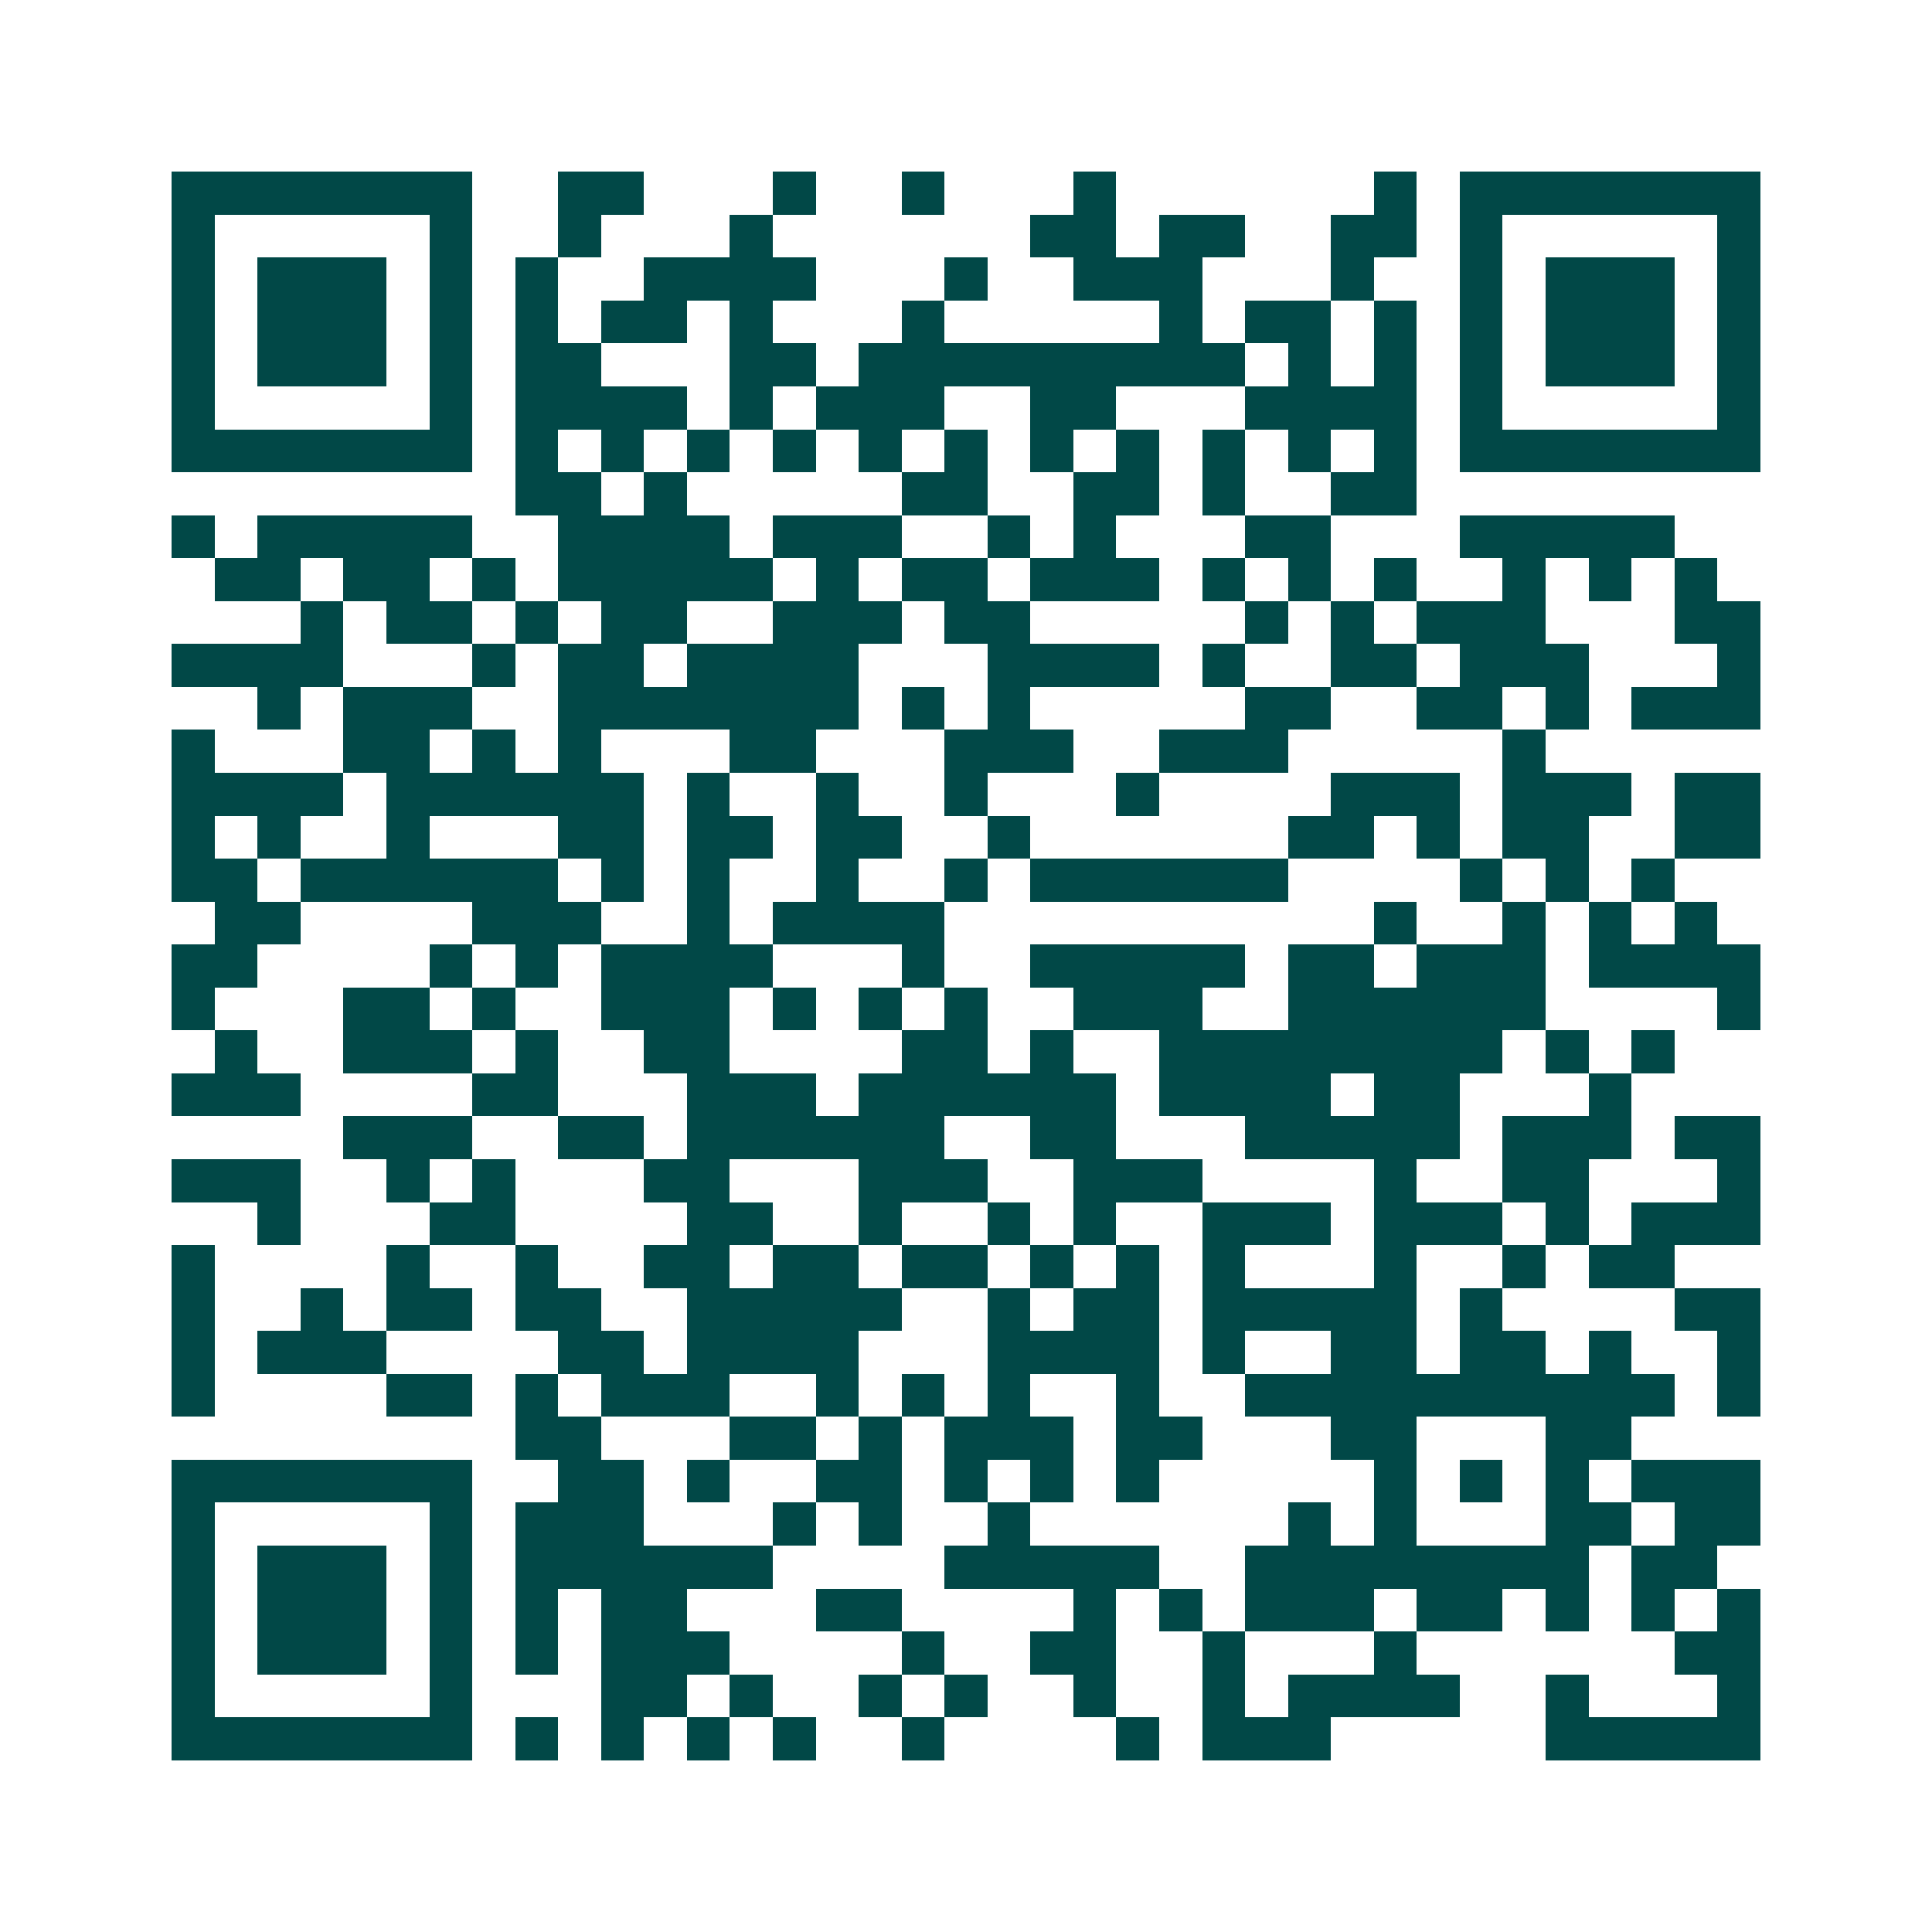 <svg xmlns="http://www.w3.org/2000/svg" width="200" height="200" viewBox="0 0 45 45" shape-rendering="crispEdges"><path fill="#ffffff" d="M0 0h45v45H0z"/><path stroke="#014847" d="M4 4.5h7m2 0h2m3 0h1m2 0h1m3 0h1m6 0h1m1 0h7M4 5.5h1m5 0h1m2 0h1m3 0h1m6 0h2m1 0h2m2 0h2m1 0h1m5 0h1M4 6.5h1m1 0h3m1 0h1m1 0h1m2 0h4m3 0h1m2 0h3m3 0h1m2 0h1m1 0h3m1 0h1M4 7.5h1m1 0h3m1 0h1m1 0h1m1 0h2m1 0h1m3 0h1m5 0h1m1 0h2m1 0h1m1 0h1m1 0h3m1 0h1M4 8.5h1m1 0h3m1 0h1m1 0h2m3 0h2m1 0h9m1 0h1m1 0h1m1 0h1m1 0h3m1 0h1M4 9.5h1m5 0h1m1 0h4m1 0h1m1 0h3m2 0h2m3 0h4m1 0h1m5 0h1M4 10.5h7m1 0h1m1 0h1m1 0h1m1 0h1m1 0h1m1 0h1m1 0h1m1 0h1m1 0h1m1 0h1m1 0h1m1 0h7M12 11.5h2m1 0h1m5 0h2m2 0h2m1 0h1m2 0h2M4 12.5h1m1 0h5m2 0h4m1 0h3m2 0h1m1 0h1m3 0h2m3 0h5M5 13.5h2m1 0h2m1 0h1m1 0h5m1 0h1m1 0h2m1 0h3m1 0h1m1 0h1m1 0h1m2 0h1m1 0h1m1 0h1M7 14.5h1m1 0h2m1 0h1m1 0h2m2 0h3m1 0h2m5 0h1m1 0h1m1 0h3m3 0h2M4 15.5h4m3 0h1m1 0h2m1 0h4m3 0h4m1 0h1m2 0h2m1 0h3m3 0h1M6 16.5h1m1 0h3m2 0h7m1 0h1m1 0h1m5 0h2m2 0h2m1 0h1m1 0h3M4 17.5h1m3 0h2m1 0h1m1 0h1m3 0h2m3 0h3m2 0h3m5 0h1M4 18.5h4m1 0h6m1 0h1m2 0h1m2 0h1m3 0h1m4 0h3m1 0h3m1 0h2M4 19.5h1m1 0h1m2 0h1m3 0h2m1 0h2m1 0h2m2 0h1m6 0h2m1 0h1m1 0h2m2 0h2M4 20.5h2m1 0h6m1 0h1m1 0h1m2 0h1m2 0h1m1 0h6m4 0h1m1 0h1m1 0h1M5 21.5h2m4 0h3m2 0h1m1 0h4m10 0h1m2 0h1m1 0h1m1 0h1M4 22.5h2m4 0h1m1 0h1m1 0h4m3 0h1m2 0h5m1 0h2m1 0h3m1 0h4M4 23.5h1m3 0h2m1 0h1m2 0h3m1 0h1m1 0h1m1 0h1m2 0h3m2 0h6m4 0h1M5 24.5h1m2 0h3m1 0h1m2 0h2m4 0h2m1 0h1m2 0h8m1 0h1m1 0h1M4 25.5h3m4 0h2m3 0h3m1 0h6m1 0h4m1 0h2m3 0h1M8 26.5h3m2 0h2m1 0h6m2 0h2m3 0h5m1 0h3m1 0h2M4 27.5h3m2 0h1m1 0h1m3 0h2m3 0h3m2 0h3m4 0h1m2 0h2m3 0h1M6 28.5h1m3 0h2m4 0h2m2 0h1m2 0h1m1 0h1m2 0h3m1 0h3m1 0h1m1 0h3M4 29.5h1m4 0h1m2 0h1m2 0h2m1 0h2m1 0h2m1 0h1m1 0h1m1 0h1m3 0h1m2 0h1m1 0h2M4 30.5h1m2 0h1m1 0h2m1 0h2m2 0h5m2 0h1m1 0h2m1 0h5m1 0h1m4 0h2M4 31.5h1m1 0h3m4 0h2m1 0h4m3 0h4m1 0h1m2 0h2m1 0h2m1 0h1m2 0h1M4 32.5h1m4 0h2m1 0h1m1 0h3m2 0h1m1 0h1m1 0h1m2 0h1m2 0h10m1 0h1M12 33.5h2m3 0h2m1 0h1m1 0h3m1 0h2m3 0h2m3 0h2M4 34.5h7m2 0h2m1 0h1m2 0h2m1 0h1m1 0h1m1 0h1m5 0h1m1 0h1m1 0h1m1 0h3M4 35.5h1m5 0h1m1 0h3m3 0h1m1 0h1m2 0h1m6 0h1m1 0h1m3 0h2m1 0h2M4 36.5h1m1 0h3m1 0h1m1 0h6m4 0h5m2 0h8m1 0h2M4 37.5h1m1 0h3m1 0h1m1 0h1m1 0h2m3 0h2m4 0h1m1 0h1m1 0h3m1 0h2m1 0h1m1 0h1m1 0h1M4 38.5h1m1 0h3m1 0h1m1 0h1m1 0h3m4 0h1m2 0h2m2 0h1m3 0h1m6 0h2M4 39.5h1m5 0h1m3 0h2m1 0h1m2 0h1m1 0h1m2 0h1m2 0h1m1 0h4m2 0h1m3 0h1M4 40.5h7m1 0h1m1 0h1m1 0h1m1 0h1m2 0h1m4 0h1m1 0h3m5 0h5"/></svg>
